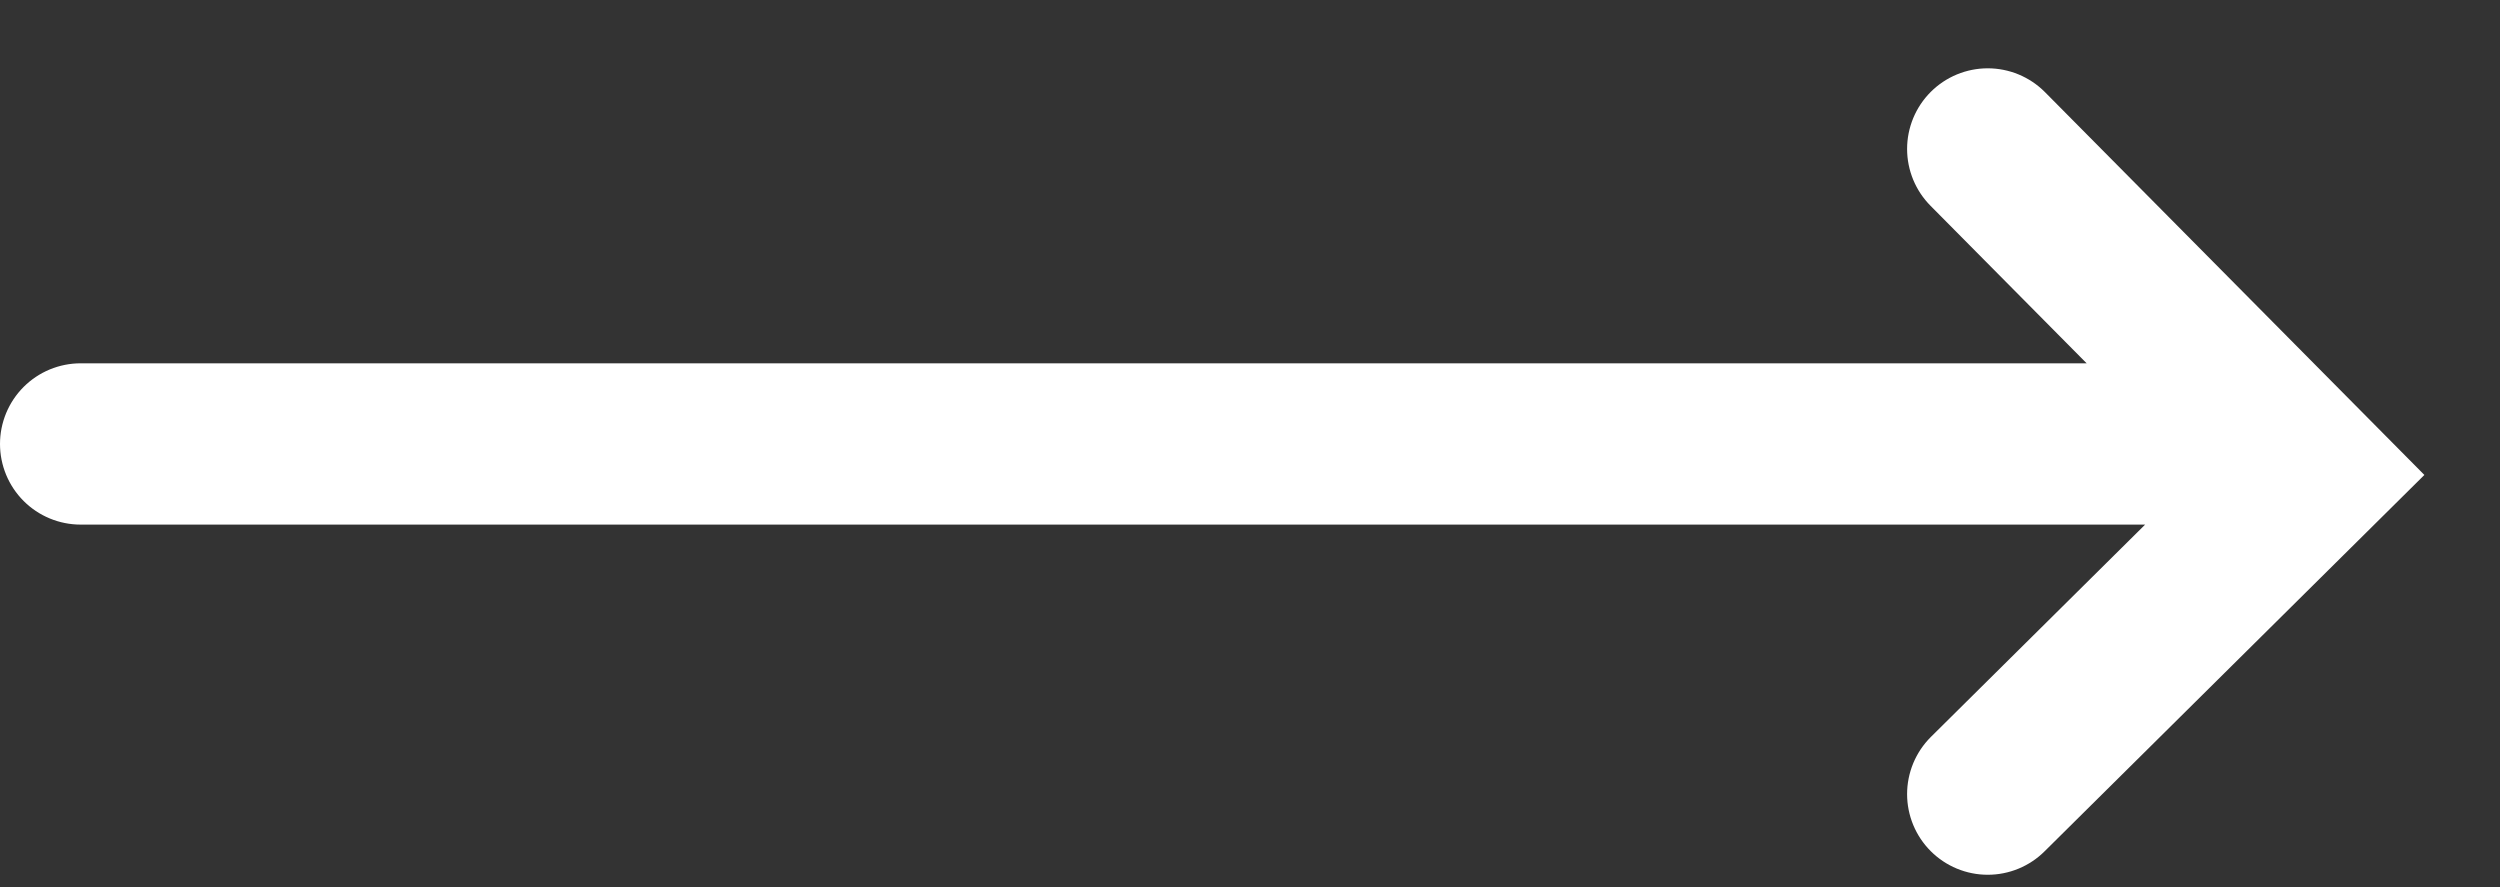 <svg width="31" height="11" viewBox="0 0 31 11" xmlns="http://www.w3.org/2000/svg">
    <rect x="0" y="0" width="31" height="11" fill="#333333" stroke="none"/>
    <g stroke="#FFF" stroke-width="2" fill="none" fill-rule="evenodd" stroke-linecap="round">
        <path d="M1 5.505h27M24.648 1.847l4 4.036-4 3.964"/>
    </g>
</svg>
